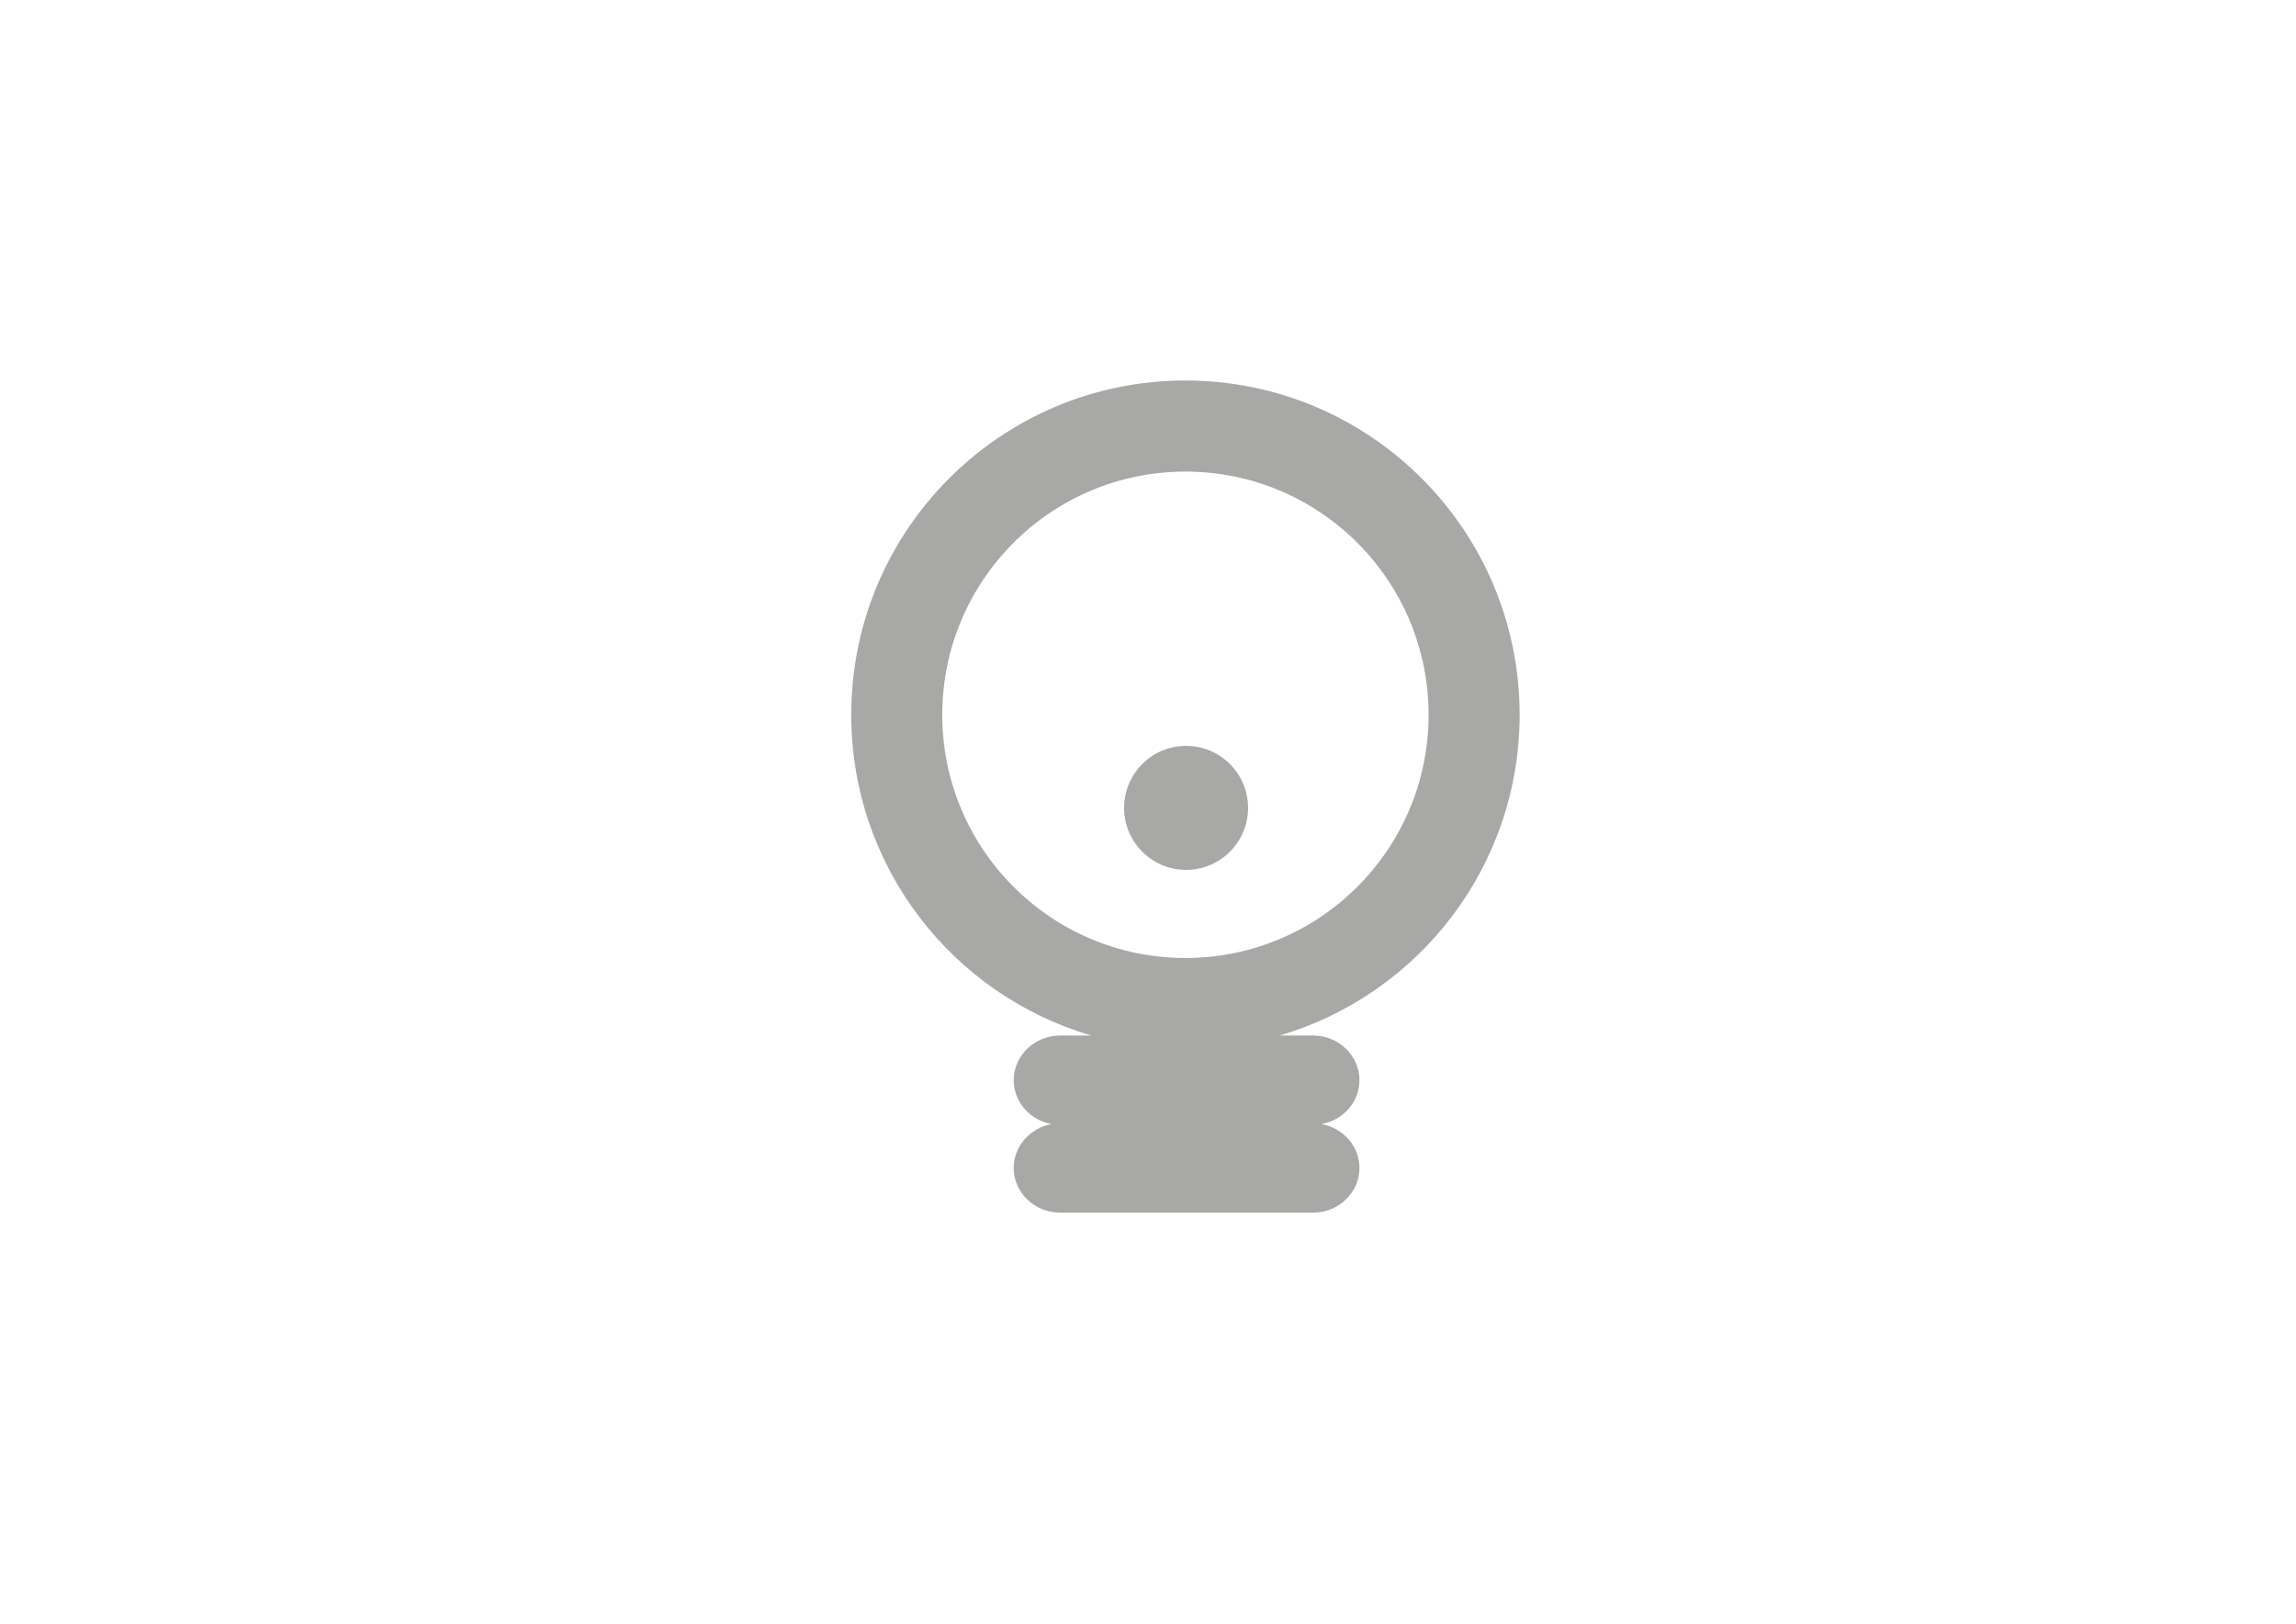 <?xml version="1.0" encoding="utf-8"?>
<!-- Generator: Adobe Illustrator 26.5.0, SVG Export Plug-In . SVG Version: 6.00 Build 0)  -->
<svg version="1.1" xmlns="http://www.w3.org/2000/svg" xmlns:xlink="http://www.w3.org/1999/xlink" x="0px" y="0px"
	 viewBox="0 0 841.89 595.28" style="enable-background:new 0 0 841.89 595.28;" xml:space="preserve">
<style type="text/css">
	.st0{fill:#A8A8A7;}
	.st1{clip-path:url(#SVGID_00000043438900608322052420000005943716555220351631_);fill:#DEDEDE;}
	.st2{fill:#419D9F;}
</style>
<g id="Hilfslinien">
</g>
<g id="Ebene_1">
	<g>
		<circle class="st0" cx="434.91" cy="296.18" r="22.73"/>
		<path class="st0" d="M557.21,262.04c0-67.67-54.86-122.54-122.54-122.54s-122.54,54.86-122.54,122.54
			c0,55.69,37.15,102.7,88.02,117.6h-11.44c-9.35,0-17.01,7.37-17.01,16.38c0,7.98,6.02,14.67,13.9,16.09
			c-7.88,1.42-13.9,8.1-13.9,16.09c0,9.01,7.65,16.38,17.01,16.38h92.76c9.35,0,17.01-7.37,17.01-16.38
			c0-7.98-6.02-14.67-13.9-16.09c7.88-1.42,13.9-8.1,13.9-16.09c0-9.01-7.65-16.38-17.01-16.38h-12.3
			C520.06,364.74,557.21,317.73,557.21,262.04z M434.67,351.21c-49.24,0-89.16-39.92-89.16-89.16s39.92-89.16,89.16-89.16
			s89.16,39.92,89.16,89.16S483.92,351.21,434.67,351.21z"/>
	</g>
</g>
</svg>
